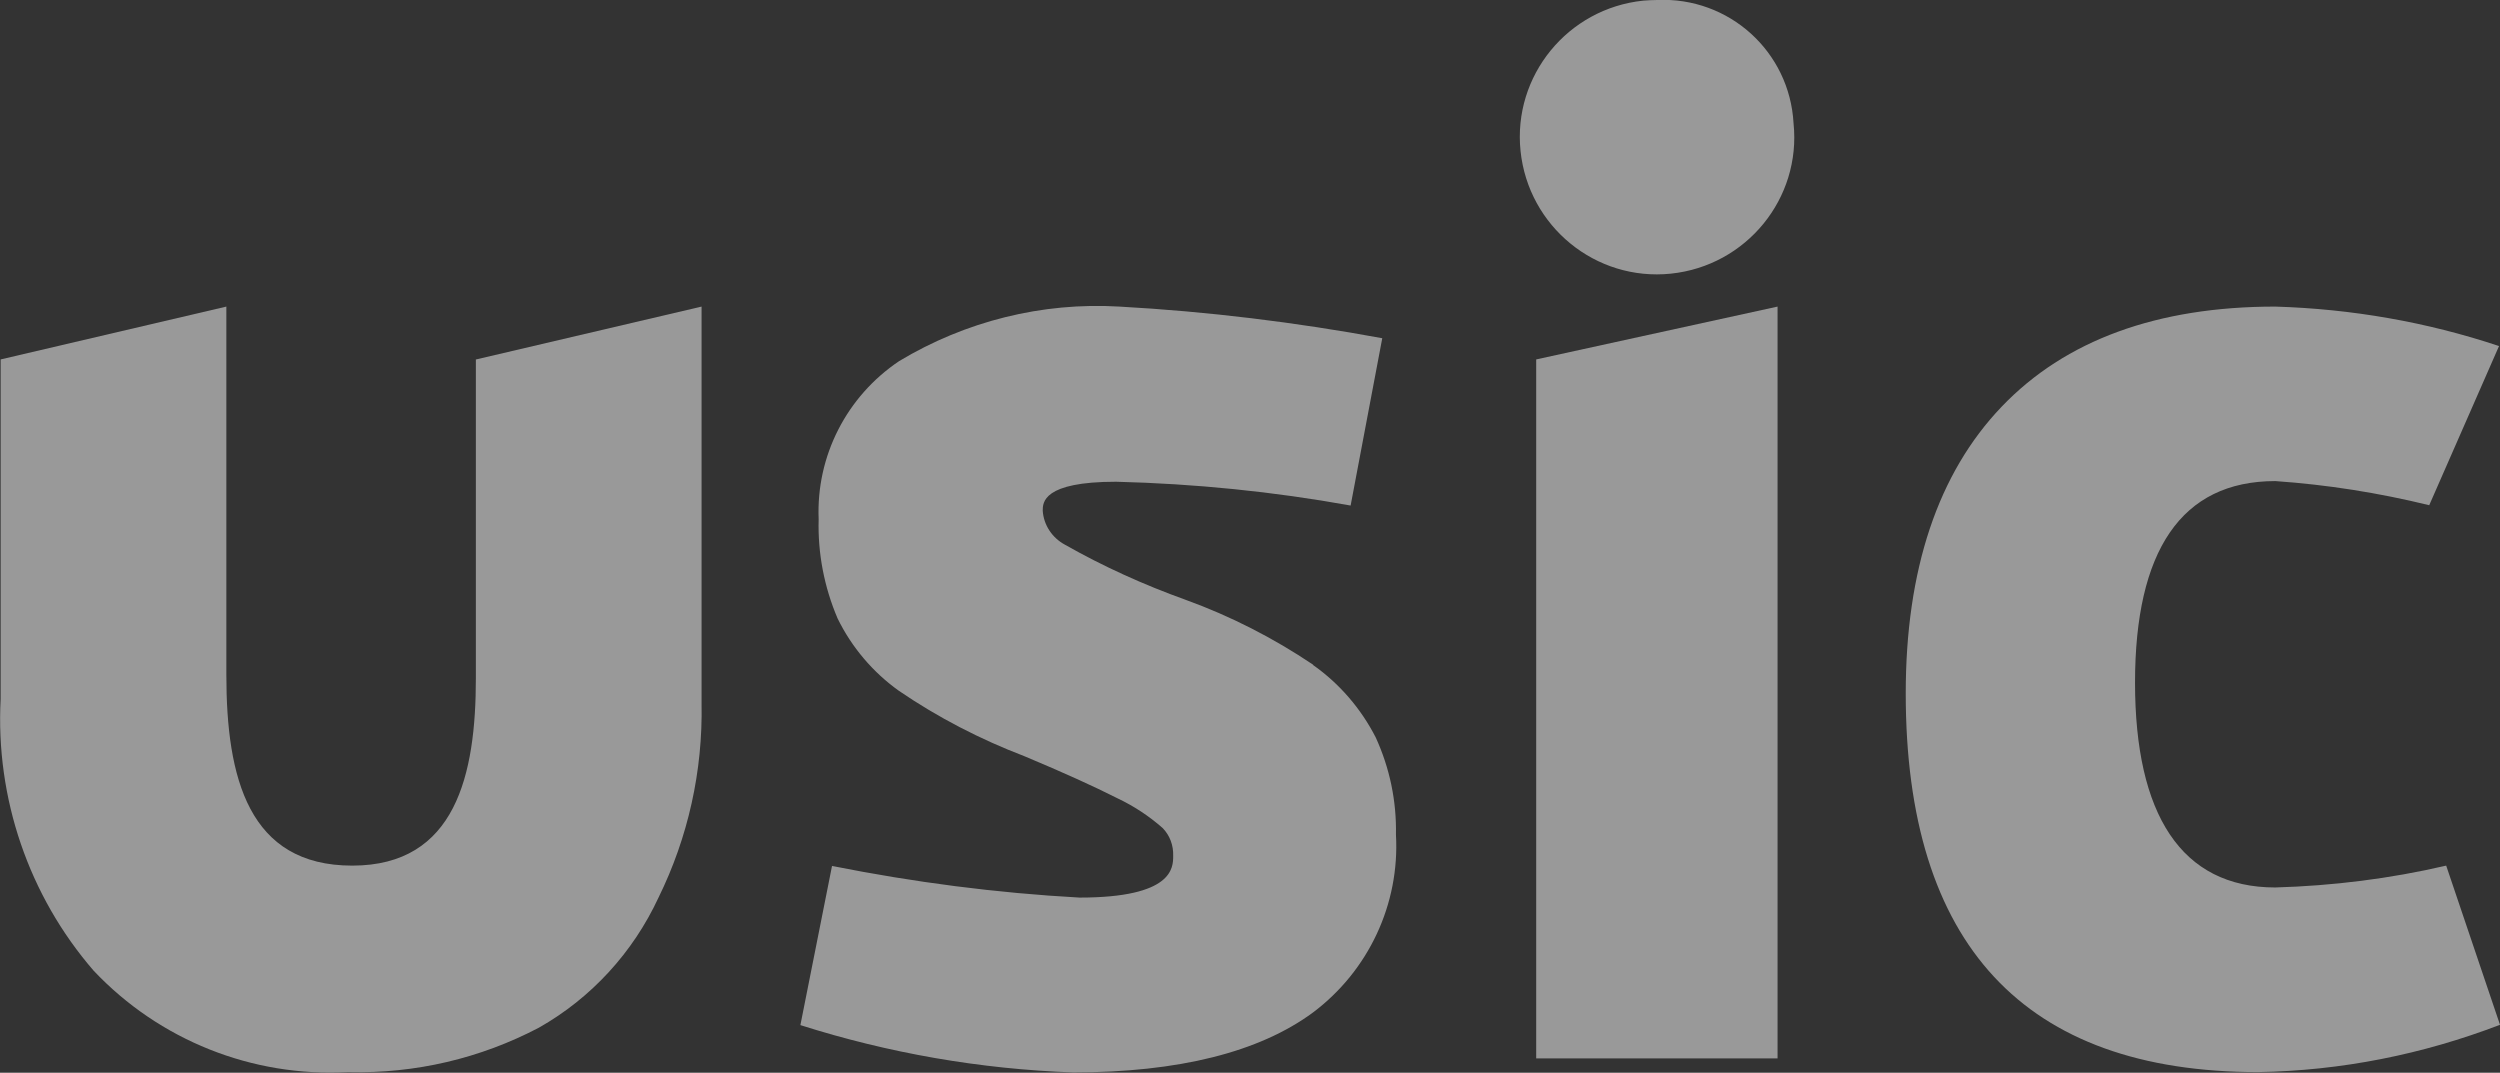 <?xml version="1.0" encoding="UTF-8"?><svg id="Ebene_3" xmlns="http://www.w3.org/2000/svg" width="76.65" height="32.89" viewBox="0 0 76.65 32.89"><rect x="0" y="0" width="76.65" height="32.89" fill="#333333" stroke="none"/><defs><style>.cls-1{fill:#fff;}.cls-2{opacity:.5;}</style></defs><g id="Gruppe_934" class="cls-2"><path id="Pfad_641" class="cls-1" d="M14.59,11.02v9.78c0,2.94-.61,5.74-3.79,5.74s-3.86-2.69-3.86-5.85V9.4L.02,11.02v10.41c-.16,3.04,.86,6.03,2.85,8.33,2.01,2.13,4.86,3.27,7.79,3.11h.05c2.02,.05,4.02-.42,5.81-1.36,1.61-.91,2.89-2.31,3.67-3.99,.91-1.85,1.36-3.89,1.32-5.95V9.4l-6.91,1.62Z"/><path id="Pfad_642" class="cls-1" d="M40.26,20.38c-1.22-.82-2.53-1.49-3.91-1.99-1.28-.46-2.52-1.02-3.7-1.69-.39-.21-.65-.6-.68-1.04,0-.25,0-.89,2.25-.89,2.41,.06,4.81,.3,7.19,.73l.97-5.13c-2.66-.49-5.35-.82-8.06-.97-2.37-.14-4.72,.45-6.75,1.67-1.61,1.08-2.55,2.91-2.47,4.85-.03,1.04,.17,2.08,.58,3.04,.43,.88,1.08,1.65,1.88,2.22,1.2,.82,2.5,1.49,3.86,2.01,1.17,.49,2.12,.92,2.83,1.28,.51,.24,.98,.55,1.4,.92,.22,.23,.33,.53,.32,.85,0,.36,0,1.28-2.87,1.28-2.55-.14-5.08-.47-7.59-.97l-.97,4.88c2.71,.86,5.52,1.35,8.36,1.45,3.23,0,5.71-.62,7.36-1.84,1.7-1.28,2.66-3.32,2.54-5.45,.02-1.03-.19-2.04-.62-2.98-.45-.88-1.11-1.65-1.92-2.22"/><path id="Pfad_643" class="cls-1" d="M69.76,27.21c-2.89,0-4.3-2.25-4.3-6.28s1.41-6.18,4.3-6.18c1.59,.11,3.17,.36,4.72,.74l2.14-4.88c-2.22-.74-4.53-1.14-6.86-1.21-3.62,0-6.44,1.03-8.39,3.07s-2.94,4.99-2.94,8.79c0,7.7,3.63,11.61,10.8,11.61,2.54-.04,5.05-.54,7.42-1.45l-1.65-4.88c-1.72,.4-3.48,.62-5.24,.67"/><path id="Pfad_644" class="cls-1" d="M54.5,9.4l-7.4,1.62v21.43h7.4V9.4Z"/><path id="Pfad_645" class="cls-1" d="M54.99,3.78c.24,2.31-1.45,4.37-3.76,4.61s-4.37-1.45-4.61-3.76c-.24-2.31,1.45-4.37,3.76-4.61,.14-.01,.28-.02,.43-.02,2.2-.1,4.06,1.58,4.18,3.78"/></g></svg>